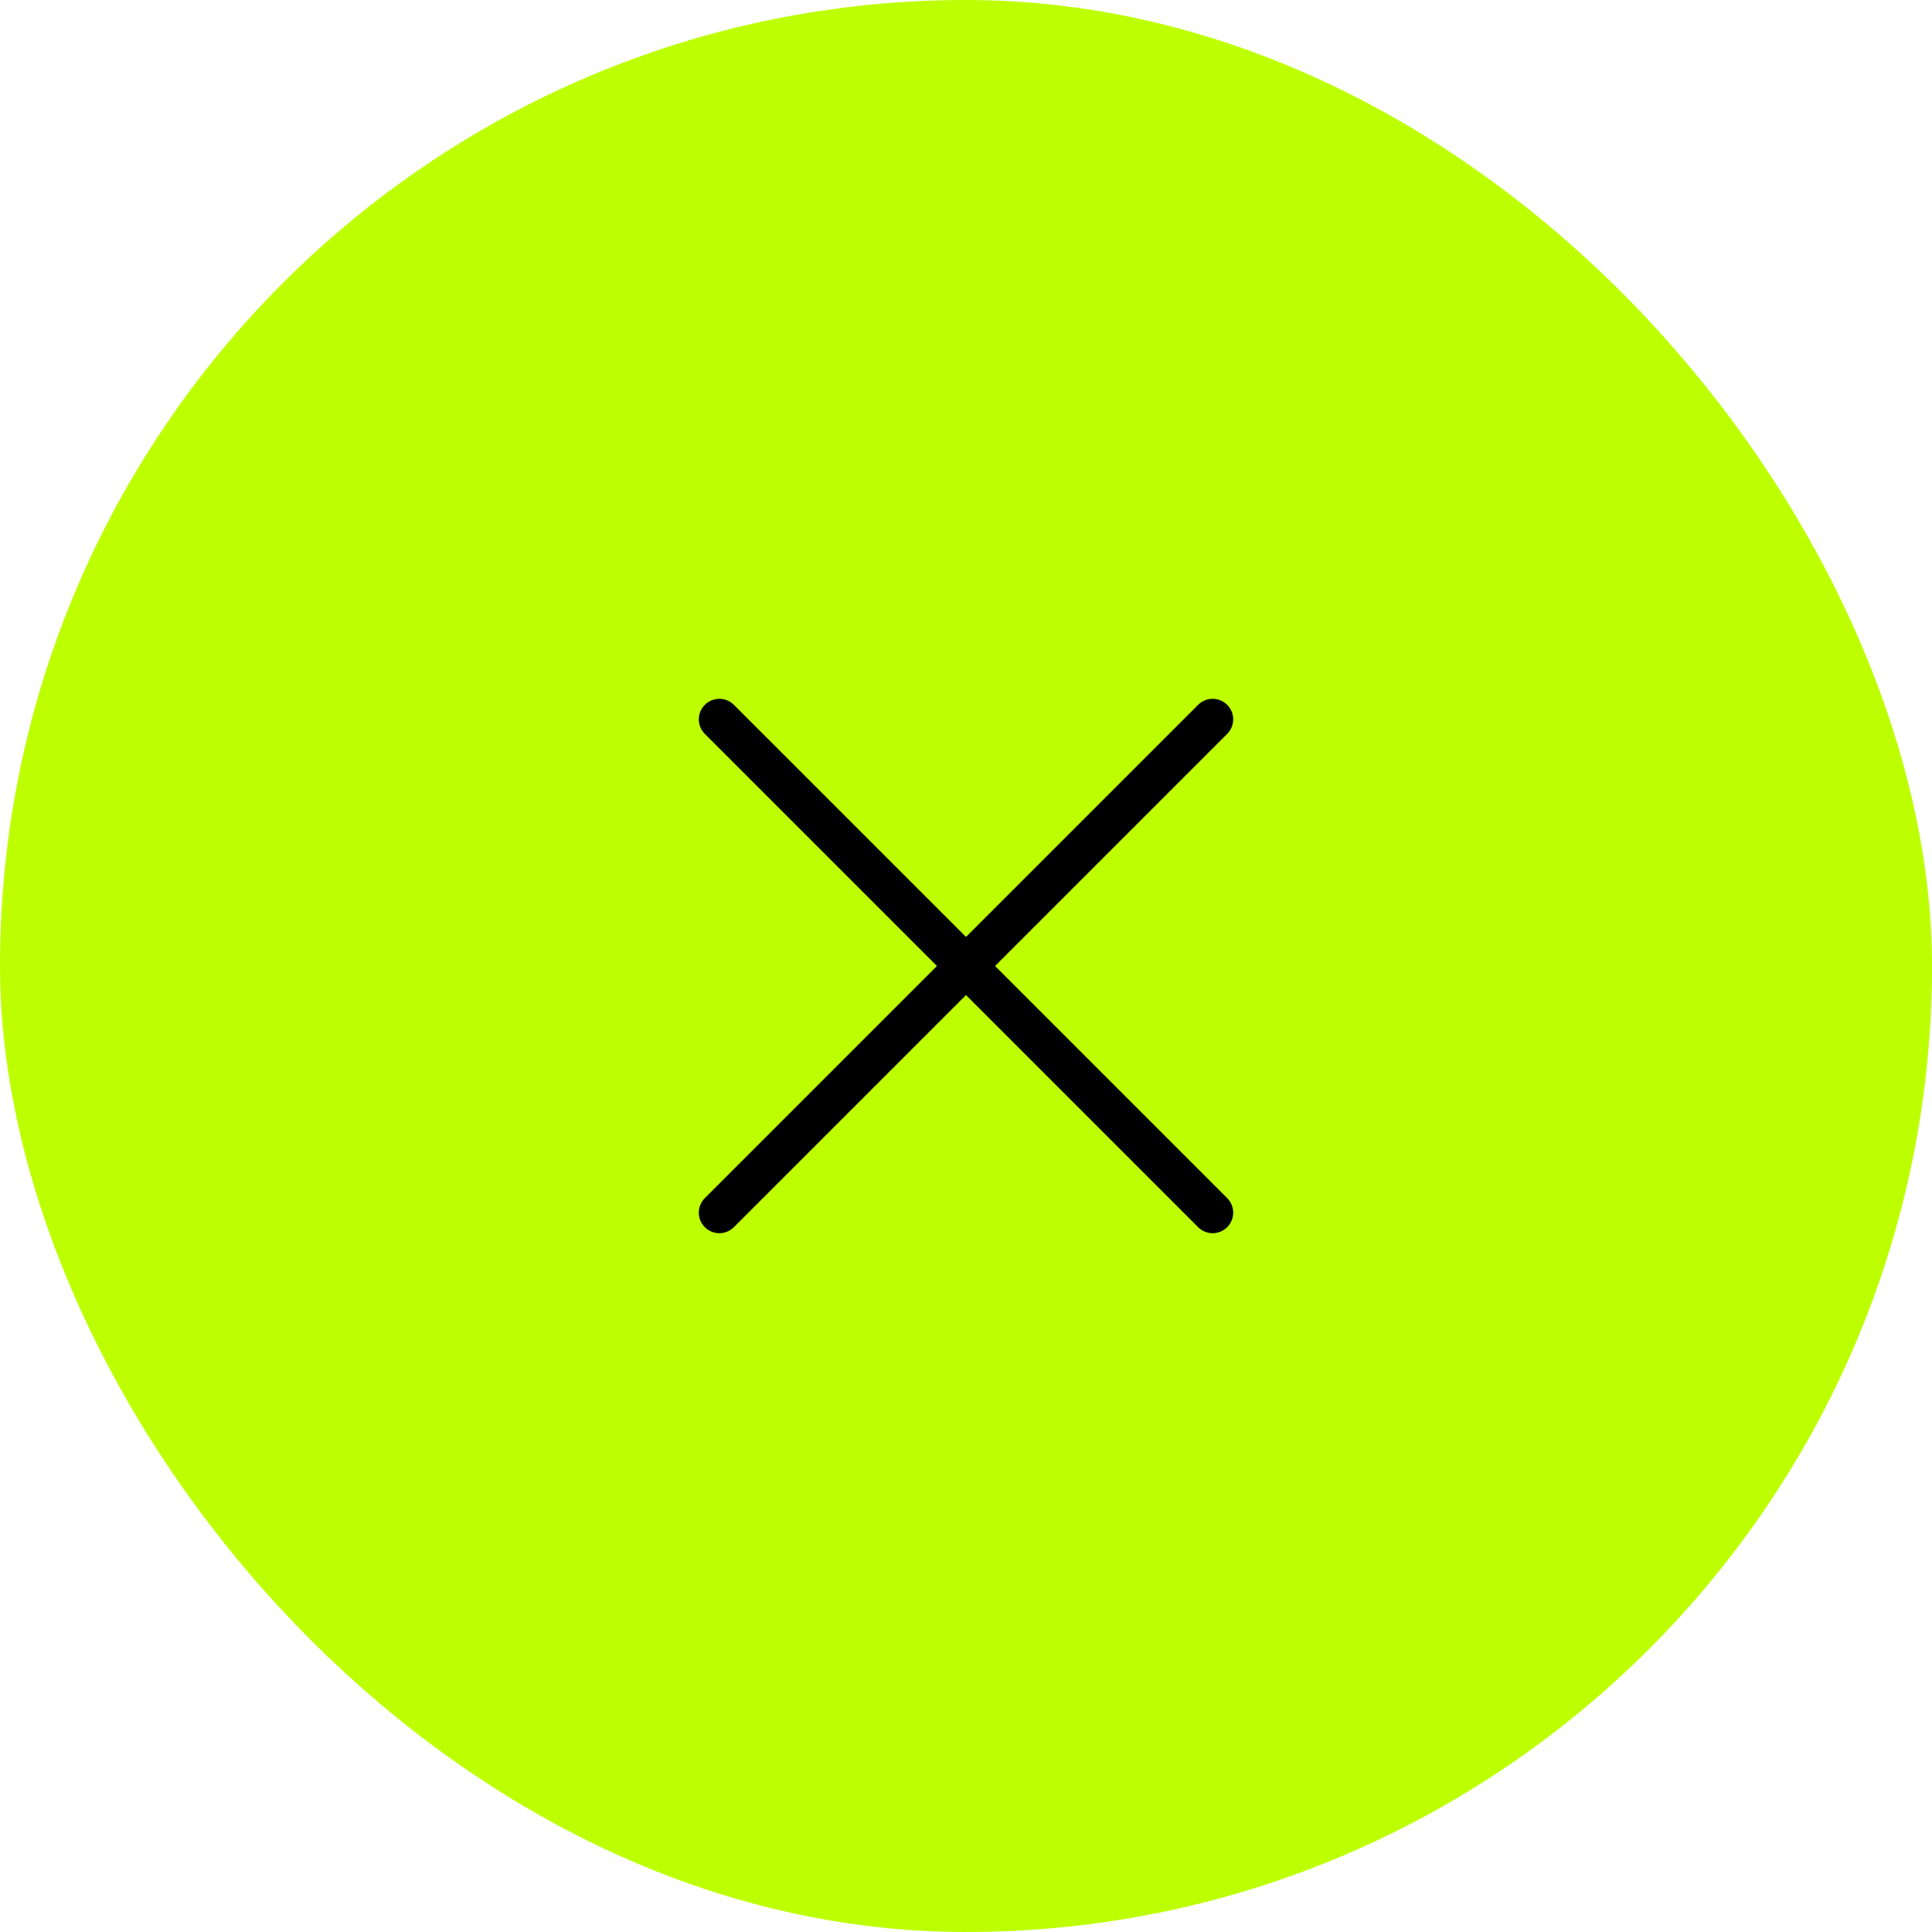 <svg width="47" height="47" viewBox="0 0 47 47" fill="none" xmlns="http://www.w3.org/2000/svg">
<rect width="47" height="47" rx="23.5" fill="#BDFF00"/>
<path d="M29.5 17.5L17.5 29.5M17.5 17.5L29.5 29.5" stroke="black" strokeWidth="1.2" stroke-linecap="round" stroke-linejoin="round"/>
</svg>
